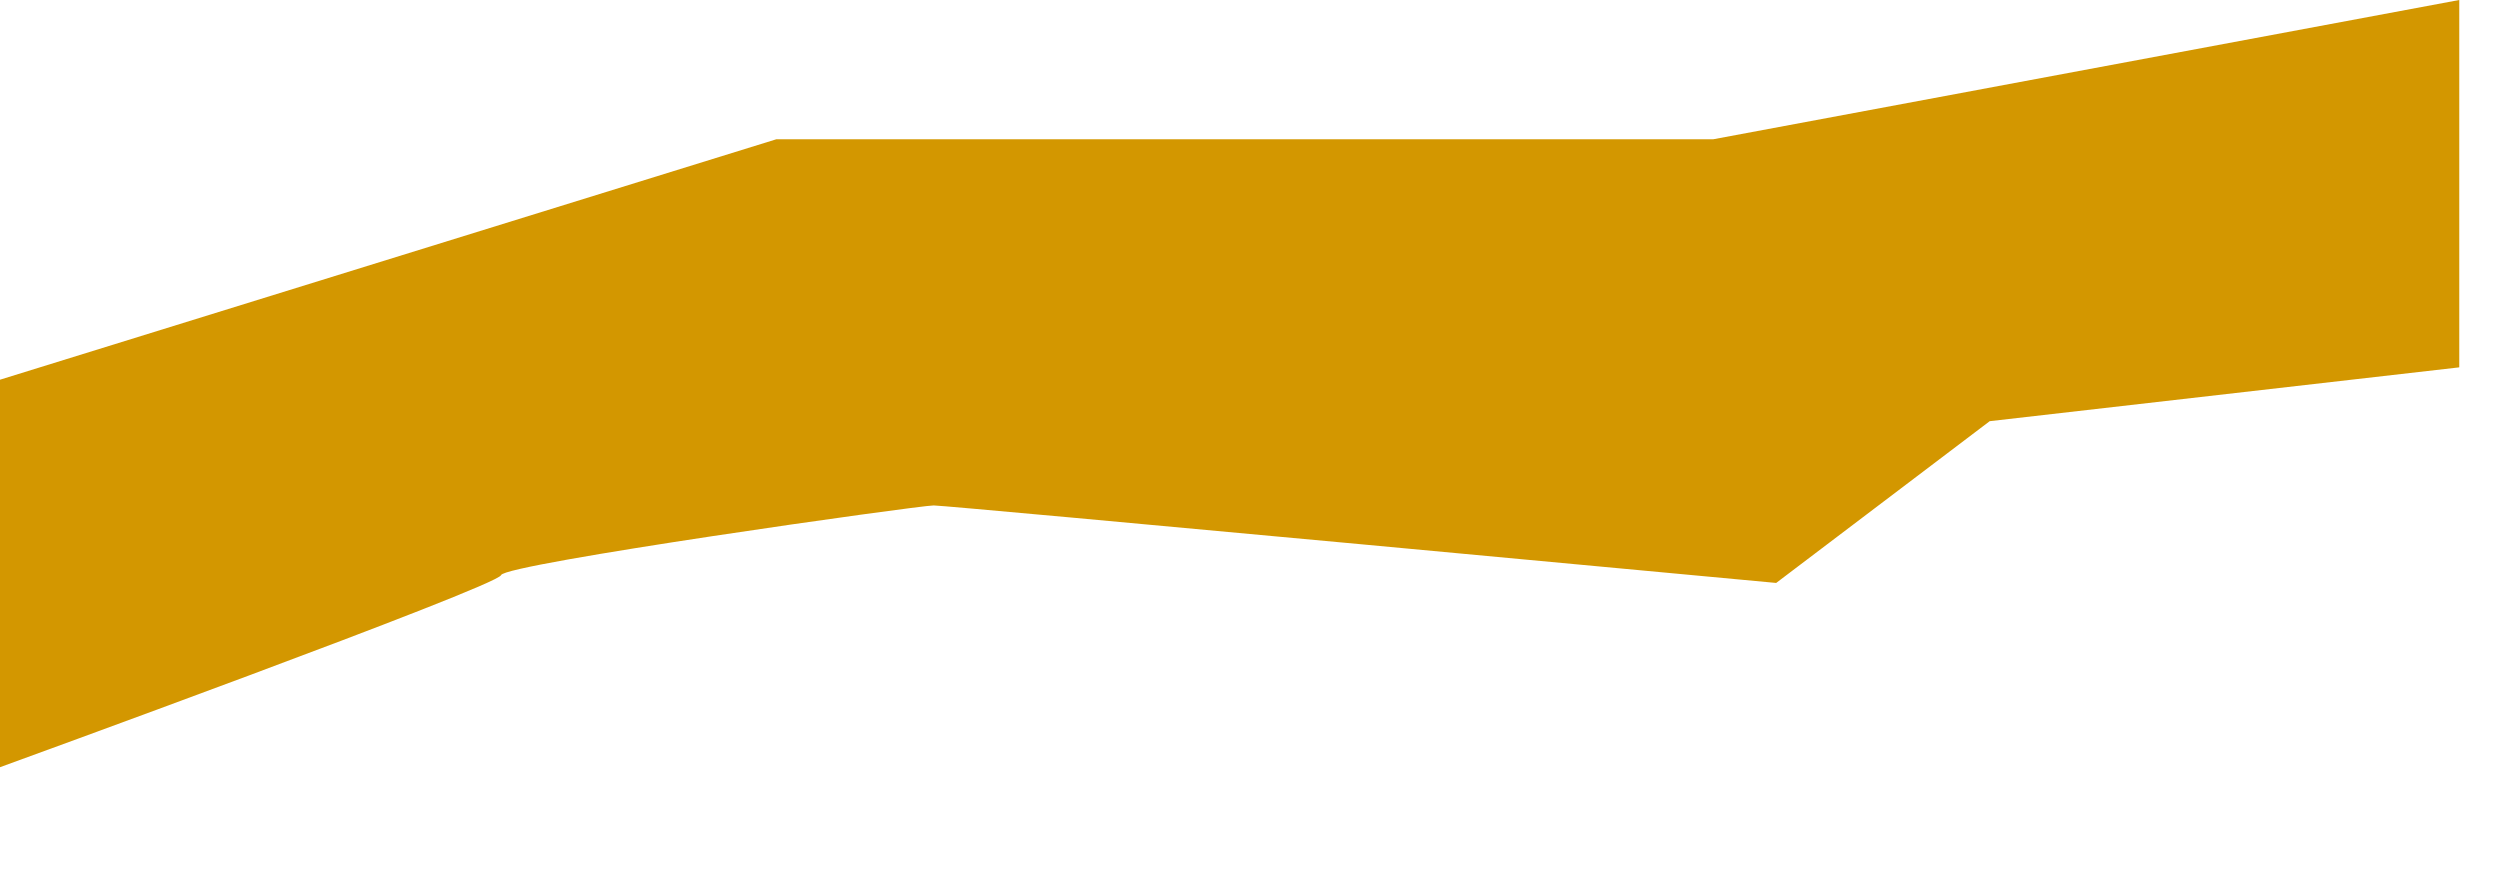 <?xml version="1.0" encoding="utf-8"?>
<svg xmlns="http://www.w3.org/2000/svg" fill="none" height="100%" overflow="visible" preserveAspectRatio="none" style="display: block;" viewBox="0 0 17 6" width="100%">
<path d="M0 5.217V2.582L5.279 0.947H11.65L16.723 0V2.498L13.53 2.864L12.078 3.964C12.078 3.964 6.448 3.437 6.349 3.437C6.249 3.437 3.43 3.834 3.407 3.911C3.384 3.987 0 5.217 0 5.217Z" fill="#D39700" id="Vector"/>
</svg>